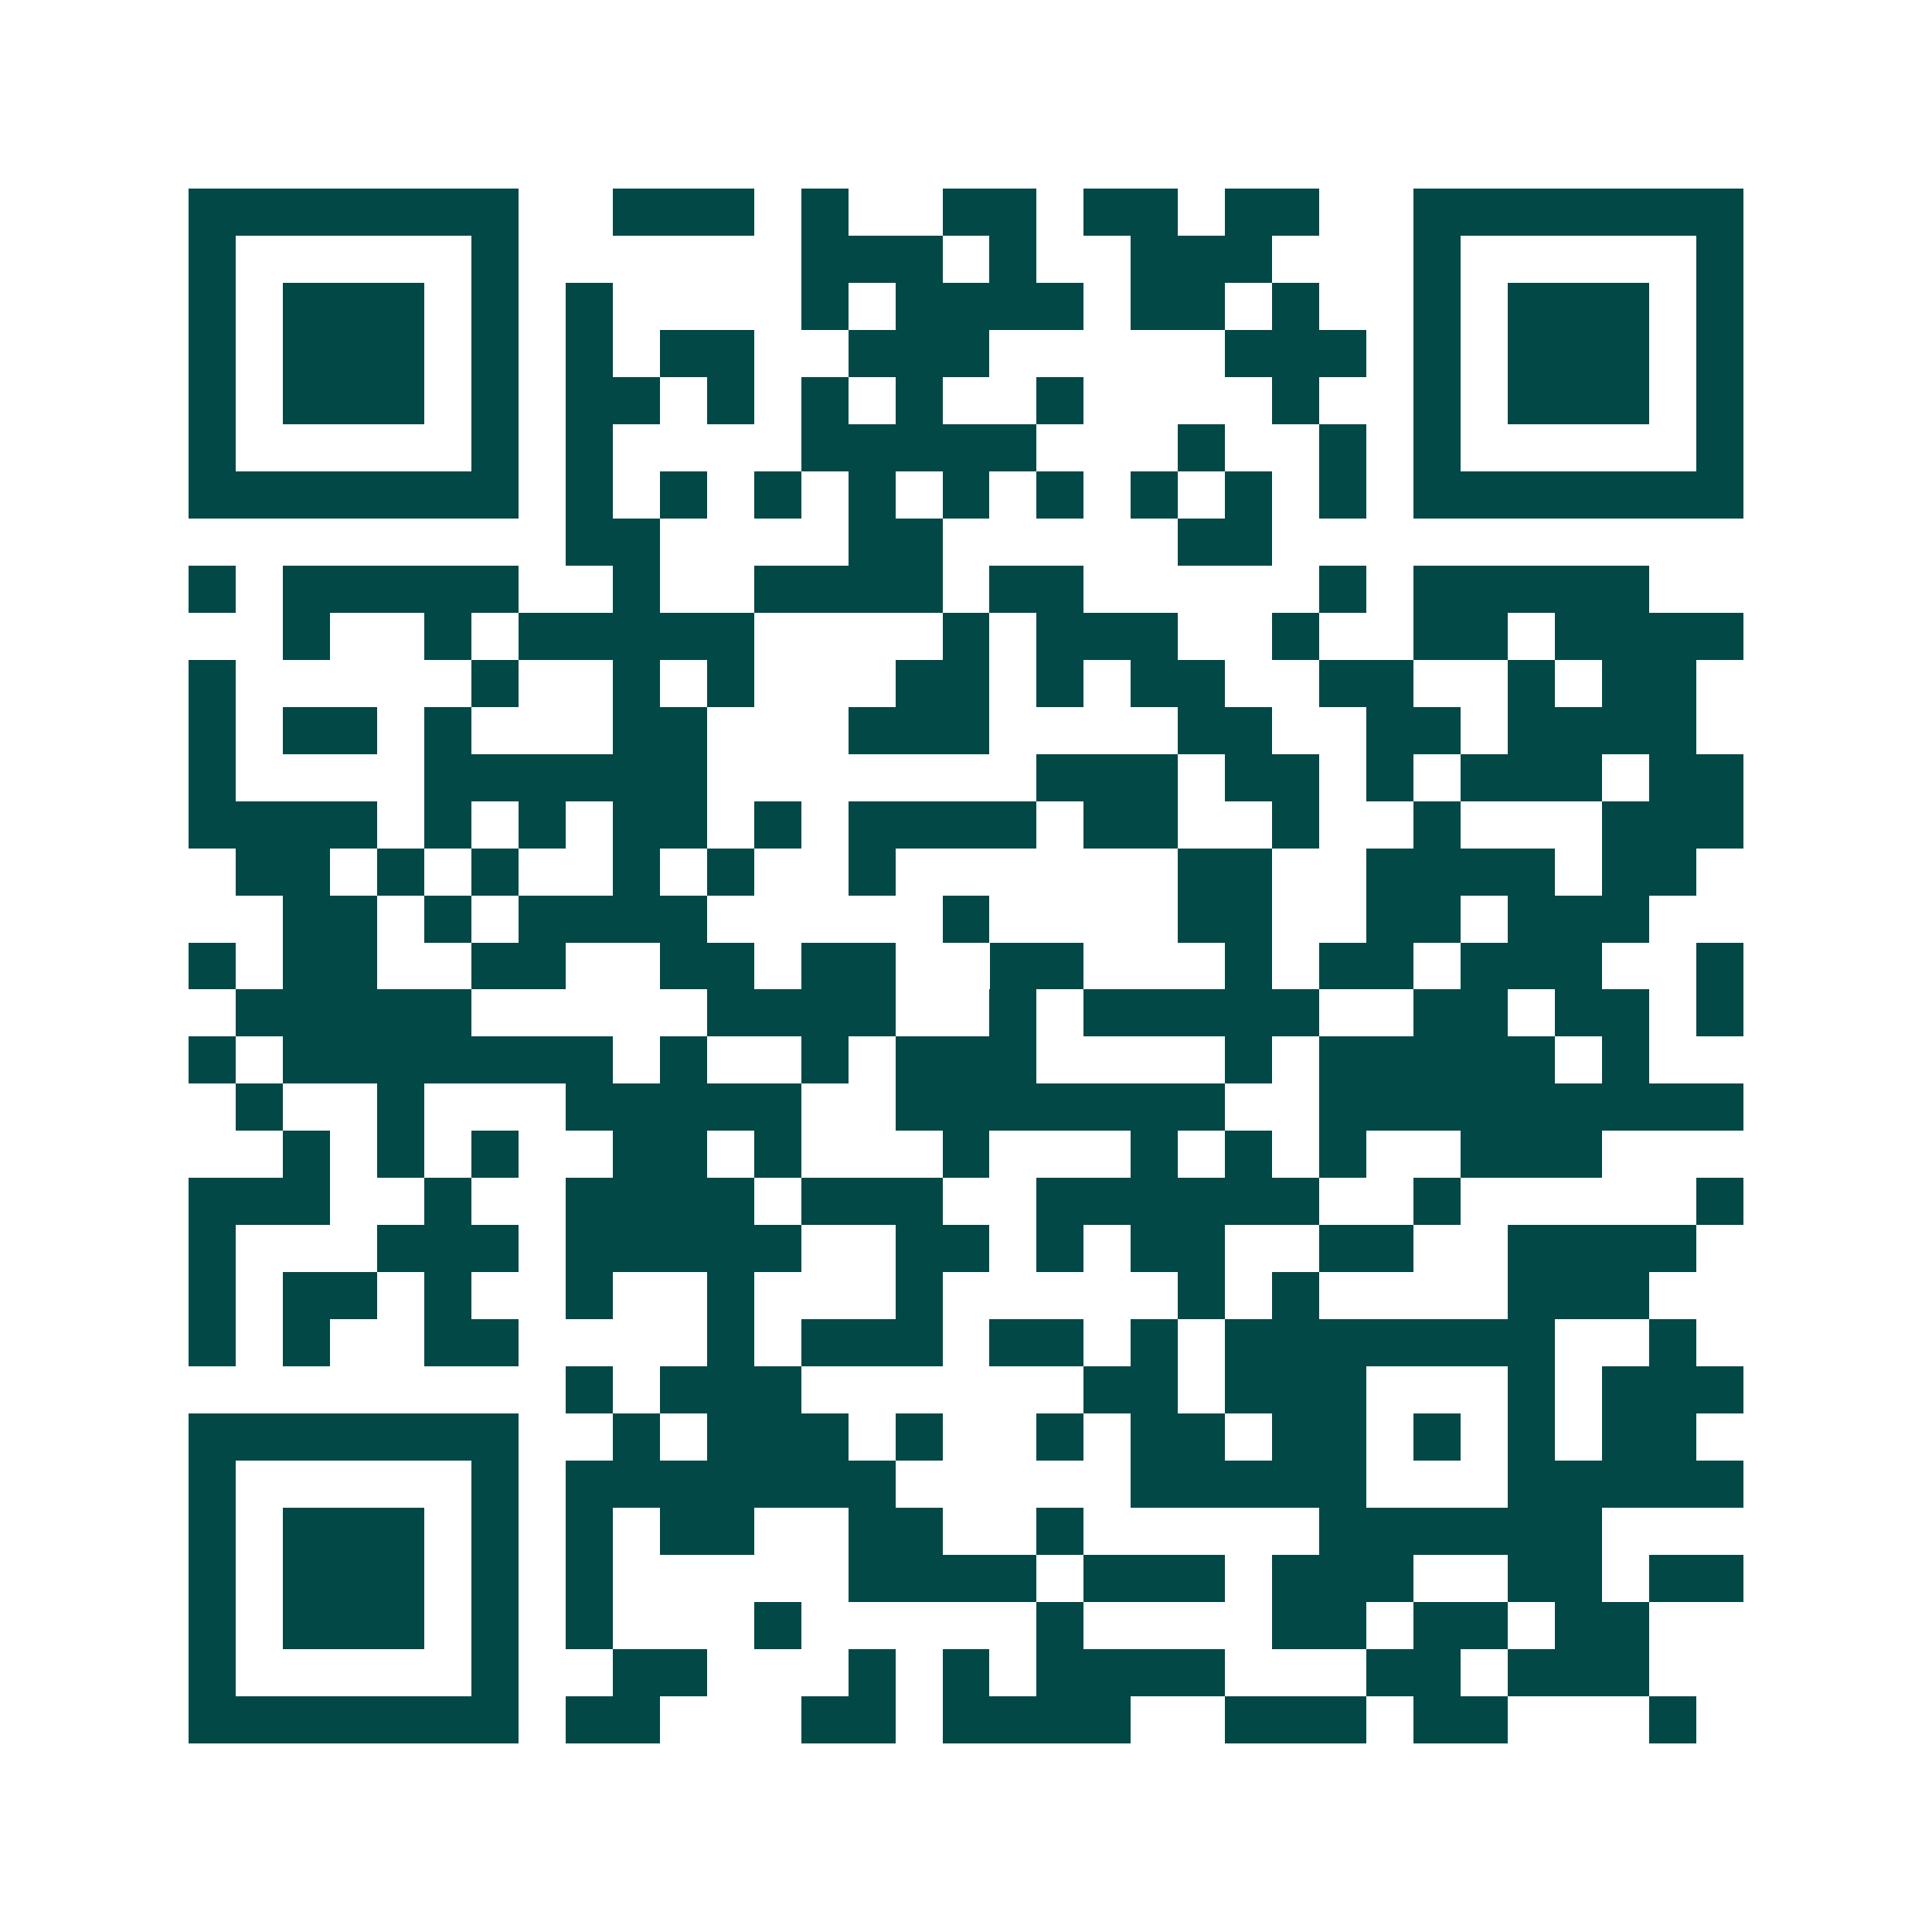 <svg xmlns="http://www.w3.org/2000/svg" width="200" height="200" viewBox="0 0 41 41" shape-rendering="crispEdges"><path fill="#ffffff" d="M0 0h41v41H0z"/><path stroke="#014847" d="M4 4.5h7m2 0h3m1 0h1m2 0h2m1 0h2m1 0h2m2 0h7M4 5.5h1m5 0h1m6 0h3m1 0h1m2 0h3m3 0h1m5 0h1M4 6.5h1m1 0h3m1 0h1m1 0h1m4 0h1m1 0h4m1 0h2m1 0h1m2 0h1m1 0h3m1 0h1M4 7.5h1m1 0h3m1 0h1m1 0h1m1 0h2m2 0h3m5 0h3m1 0h1m1 0h3m1 0h1M4 8.5h1m1 0h3m1 0h1m1 0h2m1 0h1m1 0h1m1 0h1m2 0h1m4 0h1m2 0h1m1 0h3m1 0h1M4 9.5h1m5 0h1m1 0h1m4 0h5m3 0h1m2 0h1m1 0h1m5 0h1M4 10.5h7m1 0h1m1 0h1m1 0h1m1 0h1m1 0h1m1 0h1m1 0h1m1 0h1m1 0h1m1 0h7M12 11.5h2m4 0h2m5 0h2M4 12.5h1m1 0h5m2 0h1m2 0h4m1 0h2m5 0h1m1 0h5M6 13.5h1m2 0h1m1 0h5m4 0h1m1 0h3m2 0h1m2 0h2m1 0h4M4 14.5h1m5 0h1m2 0h1m1 0h1m3 0h2m1 0h1m1 0h2m2 0h2m2 0h1m1 0h2M4 15.5h1m1 0h2m1 0h1m3 0h2m3 0h3m4 0h2m2 0h2m1 0h4M4 16.5h1m4 0h6m7 0h3m1 0h2m1 0h1m1 0h3m1 0h2M4 17.5h4m1 0h1m1 0h1m1 0h2m1 0h1m1 0h4m1 0h2m2 0h1m2 0h1m3 0h3M5 18.5h2m1 0h1m1 0h1m2 0h1m1 0h1m2 0h1m6 0h2m2 0h4m1 0h2M6 19.5h2m1 0h1m1 0h4m5 0h1m4 0h2m2 0h2m1 0h3M4 20.5h1m1 0h2m2 0h2m2 0h2m1 0h2m2 0h2m3 0h1m1 0h2m1 0h3m2 0h1M5 21.5h5m5 0h4m2 0h1m1 0h5m2 0h2m1 0h2m1 0h1M4 22.5h1m1 0h7m1 0h1m2 0h1m1 0h3m4 0h1m1 0h5m1 0h1M5 23.5h1m2 0h1m3 0h5m2 0h7m2 0h9M6 24.5h1m1 0h1m1 0h1m2 0h2m1 0h1m3 0h1m3 0h1m1 0h1m1 0h1m2 0h3M4 25.5h3m2 0h1m2 0h4m1 0h3m2 0h6m2 0h1m5 0h1M4 26.5h1m3 0h3m1 0h5m2 0h2m1 0h1m1 0h2m2 0h2m2 0h4M4 27.5h1m1 0h2m1 0h1m2 0h1m2 0h1m3 0h1m5 0h1m1 0h1m4 0h3M4 28.5h1m1 0h1m2 0h2m4 0h1m1 0h3m1 0h2m1 0h1m1 0h7m2 0h1M12 29.5h1m1 0h3m6 0h2m1 0h3m3 0h1m1 0h3M4 30.5h7m2 0h1m1 0h3m1 0h1m2 0h1m1 0h2m1 0h2m1 0h1m1 0h1m1 0h2M4 31.5h1m5 0h1m1 0h7m5 0h5m3 0h5M4 32.5h1m1 0h3m1 0h1m1 0h1m1 0h2m2 0h2m2 0h1m5 0h6M4 33.5h1m1 0h3m1 0h1m1 0h1m5 0h4m1 0h3m1 0h3m2 0h2m1 0h2M4 34.5h1m1 0h3m1 0h1m1 0h1m3 0h1m5 0h1m4 0h2m1 0h2m1 0h2M4 35.5h1m5 0h1m2 0h2m3 0h1m1 0h1m1 0h4m3 0h2m1 0h3M4 36.5h7m1 0h2m3 0h2m1 0h4m2 0h3m1 0h2m3 0h1"/></svg>
